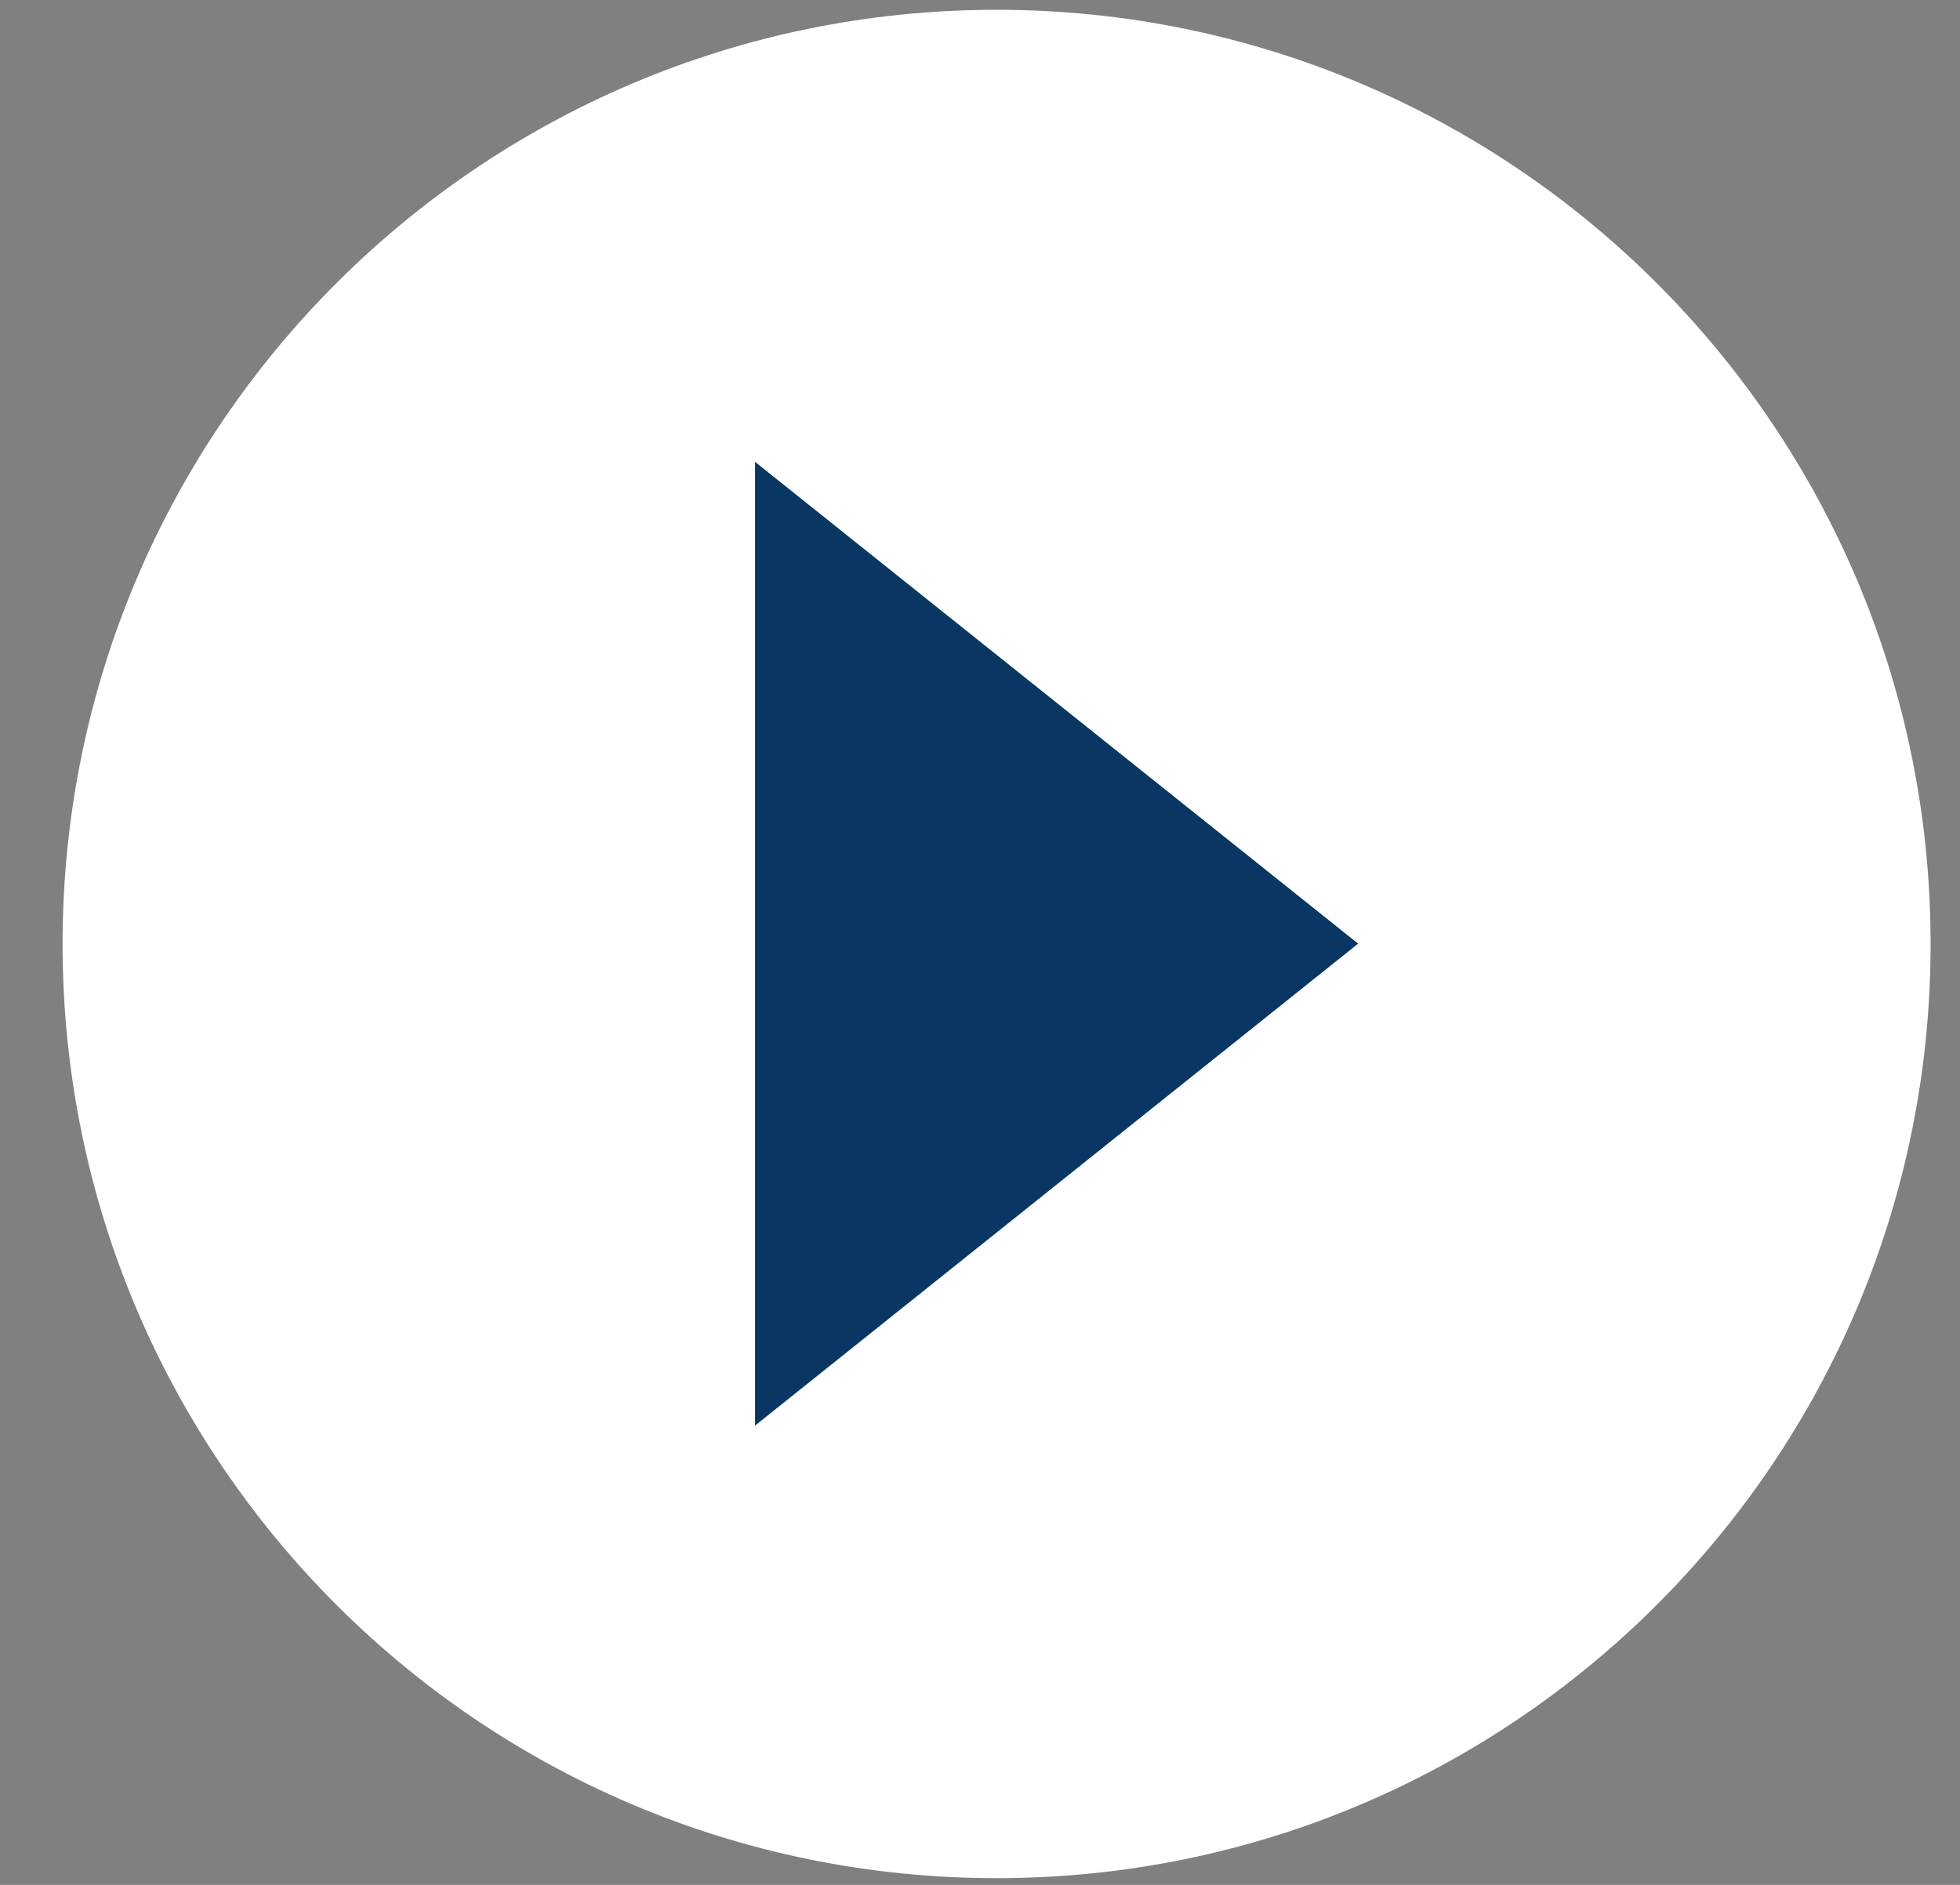 <svg 
 xmlns="http://www.w3.org/2000/svg"
 xmlns:xlink="http://www.w3.org/1999/xlink"
 width="26px" height="25px">
<rect width="100%" height="100%" fill="#808080" stroke="none"/>
<path fill-rule="evenodd"  fill="rgb(255, 255, 255)"
 d="M13.220,0.130 C20.063,0.130 25.610,5.678 25.610,12.521 C25.610,19.364 20.063,24.911 13.220,24.911 C6.377,24.911 0.830,19.364 0.830,12.521 C0.830,5.678 6.377,0.130 13.220,0.130 Z"/>
<path fill-rule="evenodd"  fill="rgb(9, 54, 98)"
 d="M18.016,12.516 L10.016,18.908 L10.016,6.126 L18.016,12.516 Z"/>
</svg>